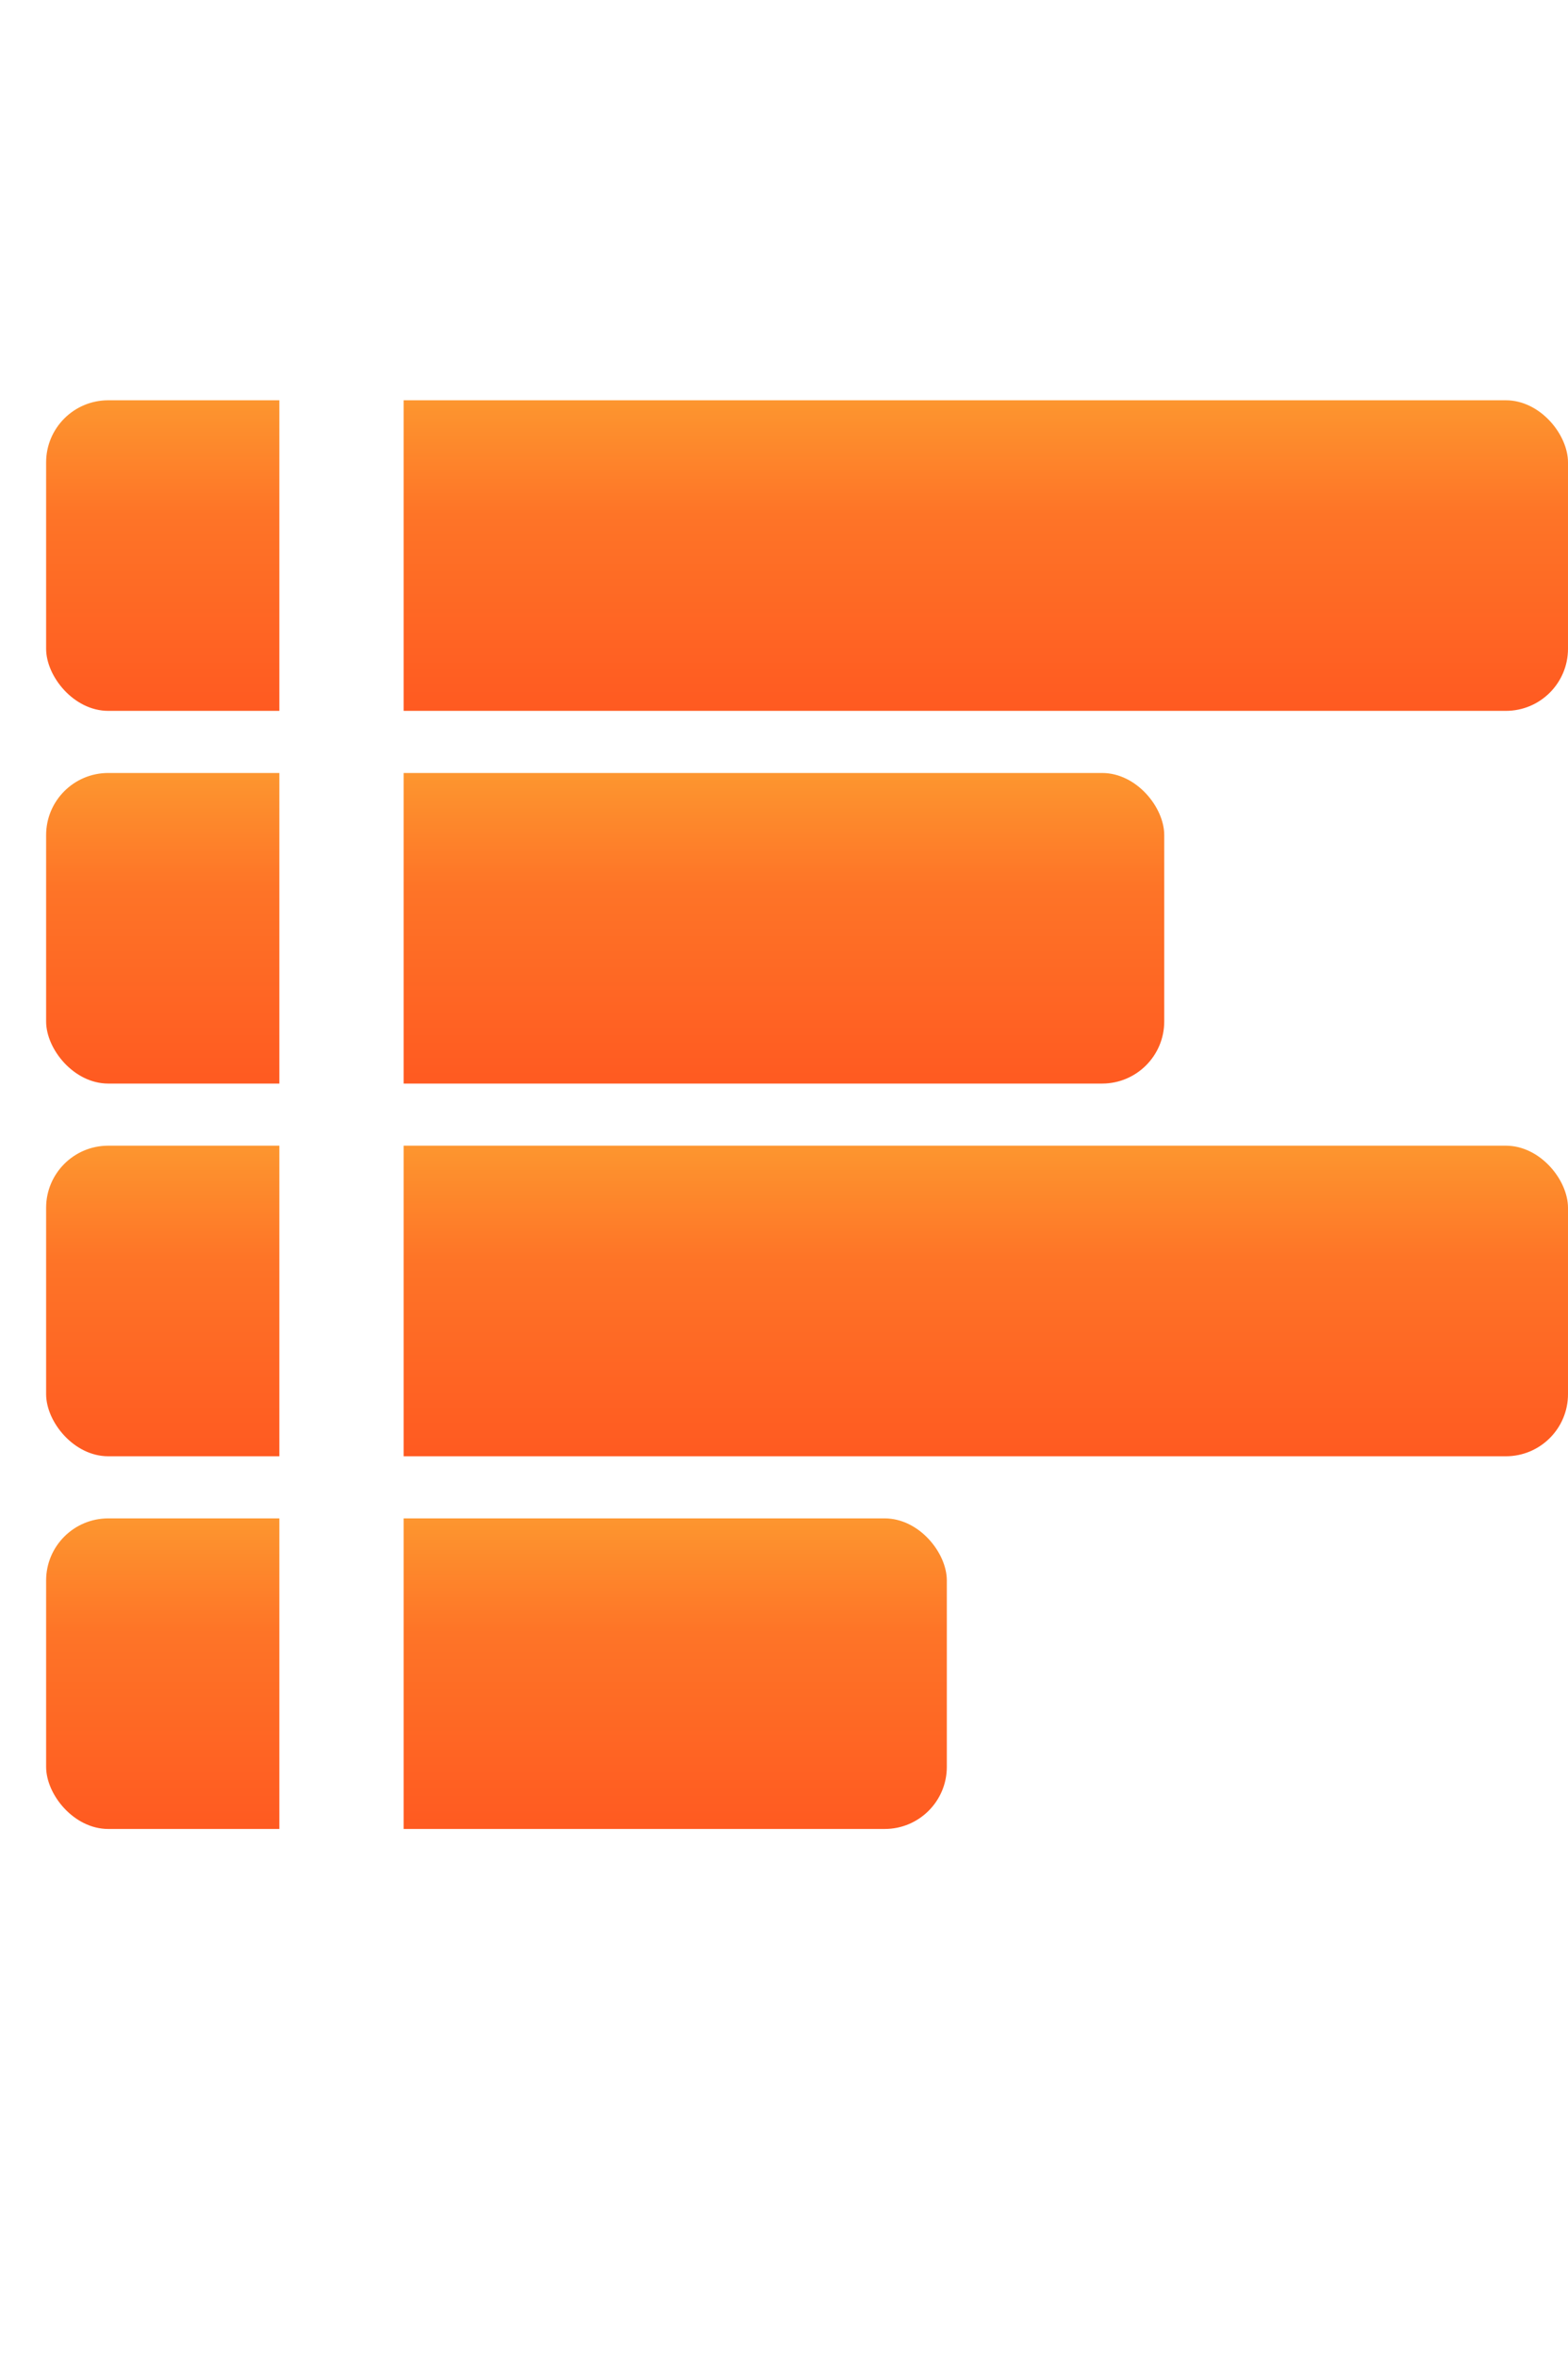 <svg xmlns="http://www.w3.org/2000/svg" xmlns:xlink="http://www.w3.org/1999/xlink" width="50.485" height="75.887" viewBox="0 0 50.485 75.887">
  <defs>
    <linearGradient id="linear-gradient" x1="0.5" x2="0.5" y2="1" gradientUnits="objectBoundingBox">
      <stop offset="0" stop-color="#fd962f"/>
      <stop offset="0.369" stop-color="#fe7427"/>
      <stop offset="1" stop-color="#ff5a21"/>
    </linearGradient>
    <filter id="Ligne_801" x="0" y="0" width="22" height="75.887" filterUnits="userSpaceOnUse">
      <feOffset dy="3" input="SourceAlpha"/>
      <feGaussianBlur stdDeviation="3" result="blur"/>
      <feFlood flood-opacity="0.161"/>
      <feComposite operator="in" in2="blur"/>
      <feComposite in="SourceGraphic"/>
    </filter>
  </defs>
  <g id="Groupe_4145" data-name="Groupe 4145" transform="translate(-334.515 -98.112)">
    <rect id="Rectangle_2869" data-name="Rectangle 2869" width="49" height="10" rx="2" transform="translate(336 111)" fill="url(#linear-gradient)"/>
    <rect id="Rectangle_2872" data-name="Rectangle 2872" width="49" height="10" rx="2" transform="translate(336 135)" fill="url(#linear-gradient)"/>
    <rect id="Rectangle_2870" data-name="Rectangle 2870" width="36" height="10" rx="2" transform="translate(336 123)" fill="url(#linear-gradient)"/>
    <rect id="Rectangle_2871" data-name="Rectangle 2871" width="29" height="10" rx="2" transform="translate(336 147)" fill="url(#linear-gradient)"/>
    <g transform="matrix(1, 0, 0, 1, 334.51, 98.11)" filter="url(#Ligne_801)">
      <line id="Ligne_801-2" data-name="Ligne 801" y2="57.887" transform="translate(11 6)" fill="rgba(0,0,0,0)" stroke="#fff" stroke-width="4"/>
    </g>
  </g>
</svg>
